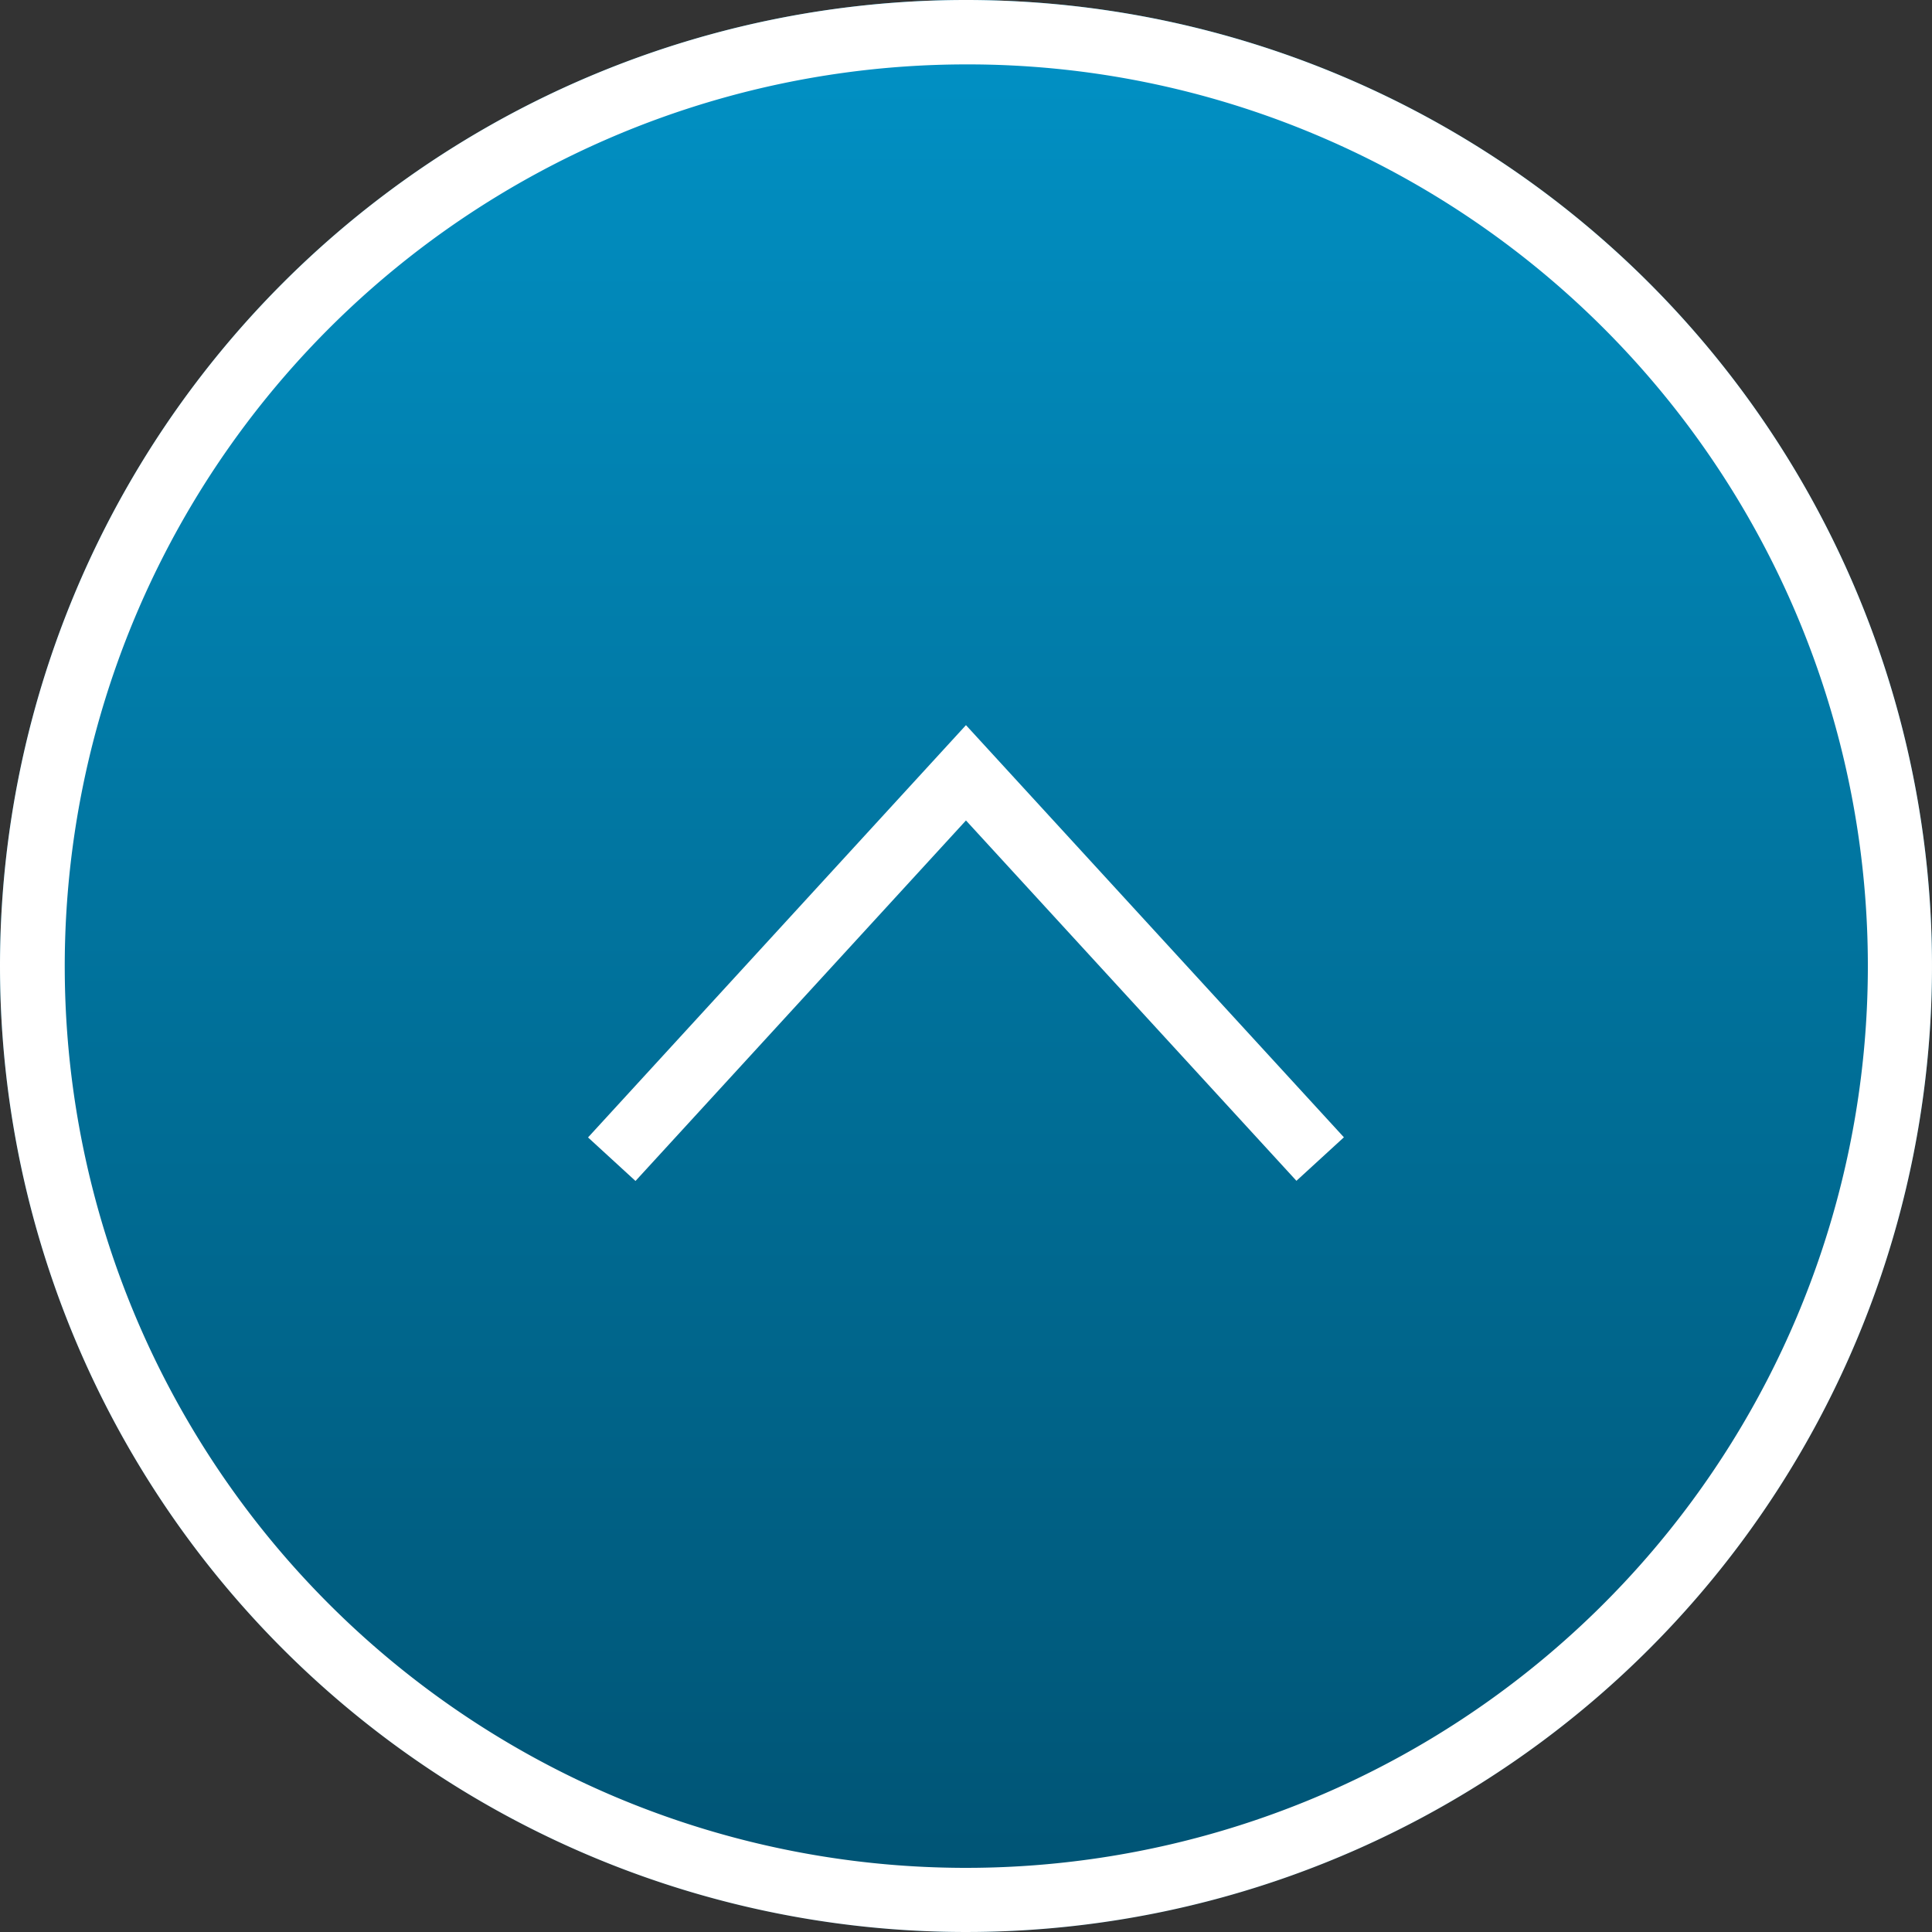 <svg xmlns="http://www.w3.org/2000/svg" xmlns:xlink="http://www.w3.org/1999/xlink" width="60" height="60" viewBox="0 0 60 60">
  <rect x="0" y="0" width="60" height="60" fill="#333333" stroke="none"/>
  <defs>
    <linearGradient id="linear-gradient" x1="0.5" x2="0.5" y2="1" gradientUnits="objectBoundingBox">
      <stop offset="0" stop-color="#0192c6"/>
      <stop offset="1" stop-color="#005272"/>
    </linearGradient>
  </defs>
  <g id="グループ_14227" data-name="グループ 14227" transform="translate(-1561.937 -10936)">
    <circle id="楕円形_22" data-name="楕円形 22" cx="30" cy="30" r="30" transform="translate(1561.937 10936)" fill="url(#linear-gradient)"/>
    <path id="楕円形_22_-_アウトライン" data-name="楕円形 22 - アウトライン" d="M30,2A28.008,28.008,0,0,0,19.1,55.8,28.008,28.008,0,0,0,40.9,4.2,27.823,27.823,0,0,0,30,2m0-2A30,30,0,1,1,0,30,30,30,0,0,1,30,0Z" transform="translate(1561.937 10936)" fill="#fff"/>
    <g id="グループ_14191" data-name="グループ 14191" transform="translate(1580.936 10972) rotate(-90)">
      <path id="パス_4" data-name="パス 4" d="M.737,12.676-.737,11.324,11-1.48l11.737,12.8-1.474,1.351L11,1.48Z" transform="translate(12) rotate(90)" fill="#fff"/>
    </g>
  </g>
</svg>
